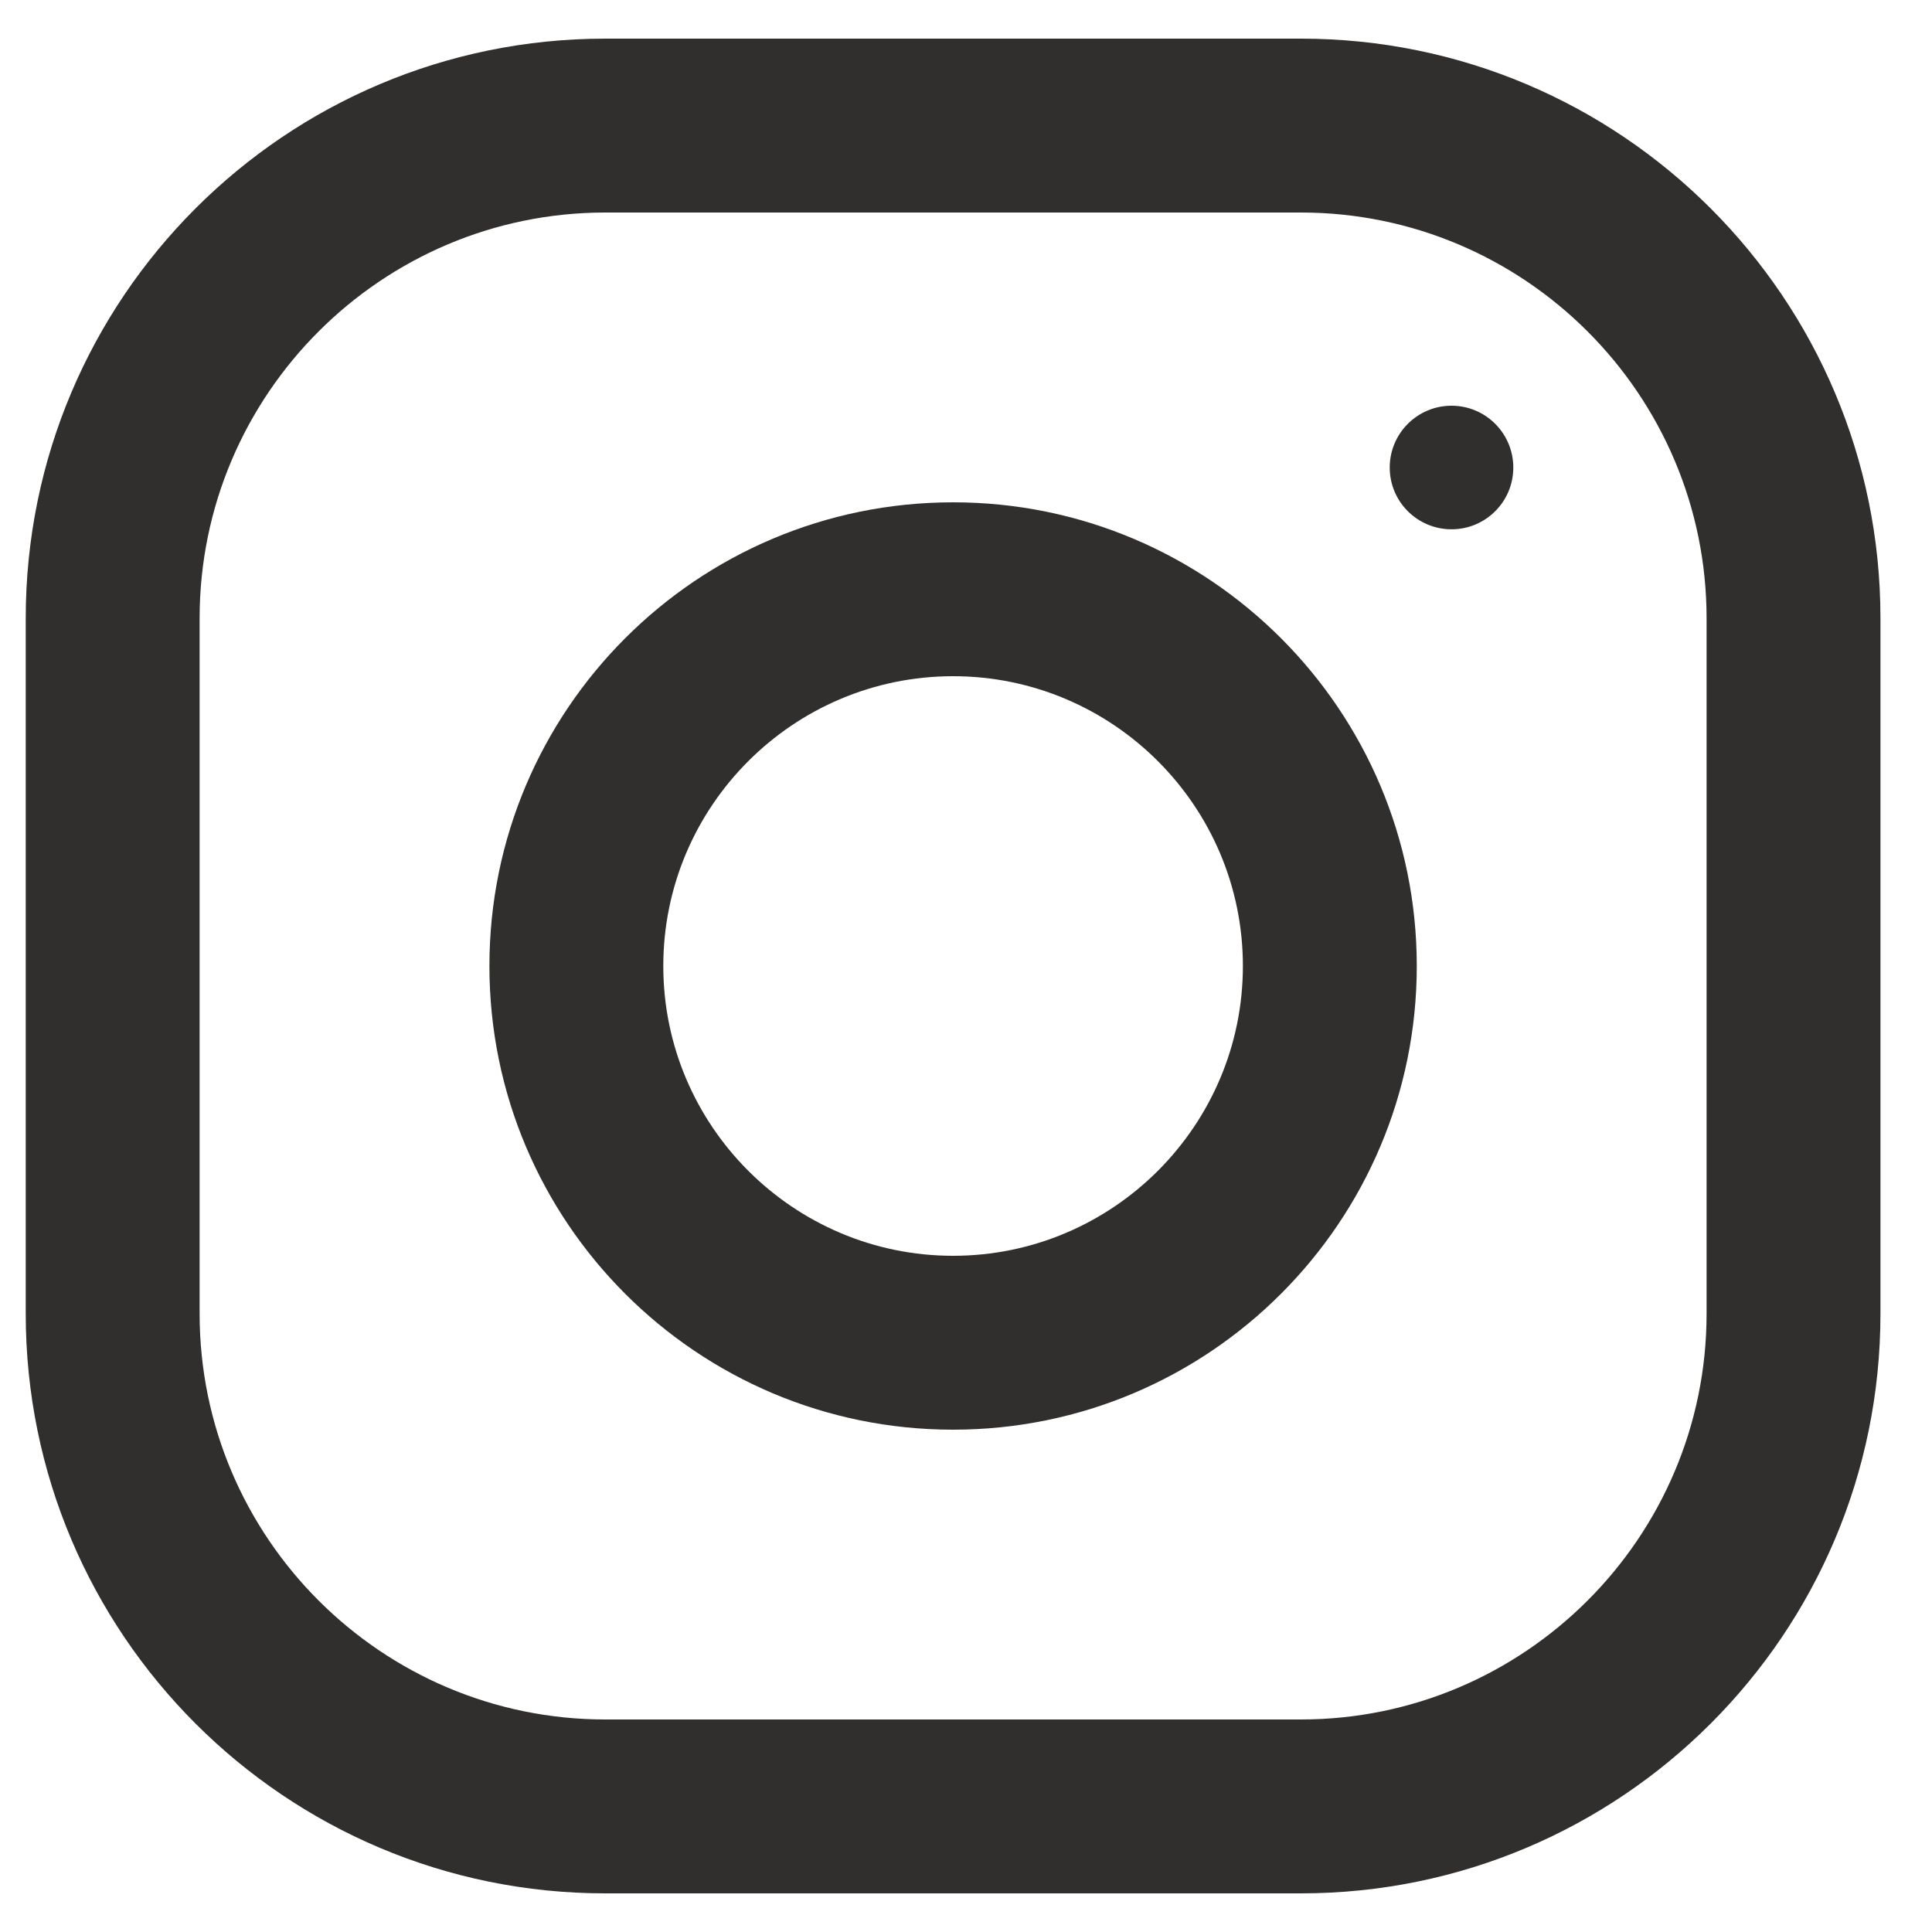<svg width="25" height="25" viewBox="0 0 25 25" fill="none" xmlns="http://www.w3.org/2000/svg">
<g clip-path="url(#clip0_2200_10081)">
<path d="M16.833 0.5H7.833C3.692 0.5 0.333 3.858 0.333 8V17C0.333 21.142 3.692 24.5 7.833 24.5H16.833C20.974 24.5 24.333 21.142 24.333 17V8C24.333 3.858 20.974 0.5 16.833 0.5ZM22.083 17C22.083 19.895 19.728 22.25 16.833 22.25H7.833C4.938 22.25 2.583 19.895 2.583 17V8C2.583 5.105 4.938 2.75 7.833 2.75H16.833C19.728 2.75 22.083 5.105 22.083 8V17Z" fill="#302F2D"/>
<path d="M12.333 6.5C9.02 6.5 6.333 9.187 6.333 12.5C6.333 15.813 9.02 18.5 12.333 18.5C15.646 18.5 18.333 15.813 18.333 12.5C18.333 9.187 15.646 6.5 12.333 6.5ZM12.333 16.25C10.266 16.25 8.583 14.567 8.583 12.5C8.583 10.431 10.266 8.75 12.333 8.75C14.4 8.75 16.083 10.431 16.083 12.5C16.083 14.567 14.4 16.25 12.333 16.25Z" fill="#302F2D"/>
<path d="M18.783 6.849C19.224 6.849 19.582 6.492 19.582 6.05C19.582 5.608 19.224 5.25 18.783 5.25C18.341 5.25 17.983 5.608 17.983 6.05C17.983 6.492 18.341 6.849 18.783 6.849Z" fill="#302F2D"/>
</g>
<defs>
<clipPath id="clip0_2200_10081">
<rect width="24" height="24" fill="white" transform="translate(0.333 0.5)"/>
</clipPath>
</defs>
</svg>
